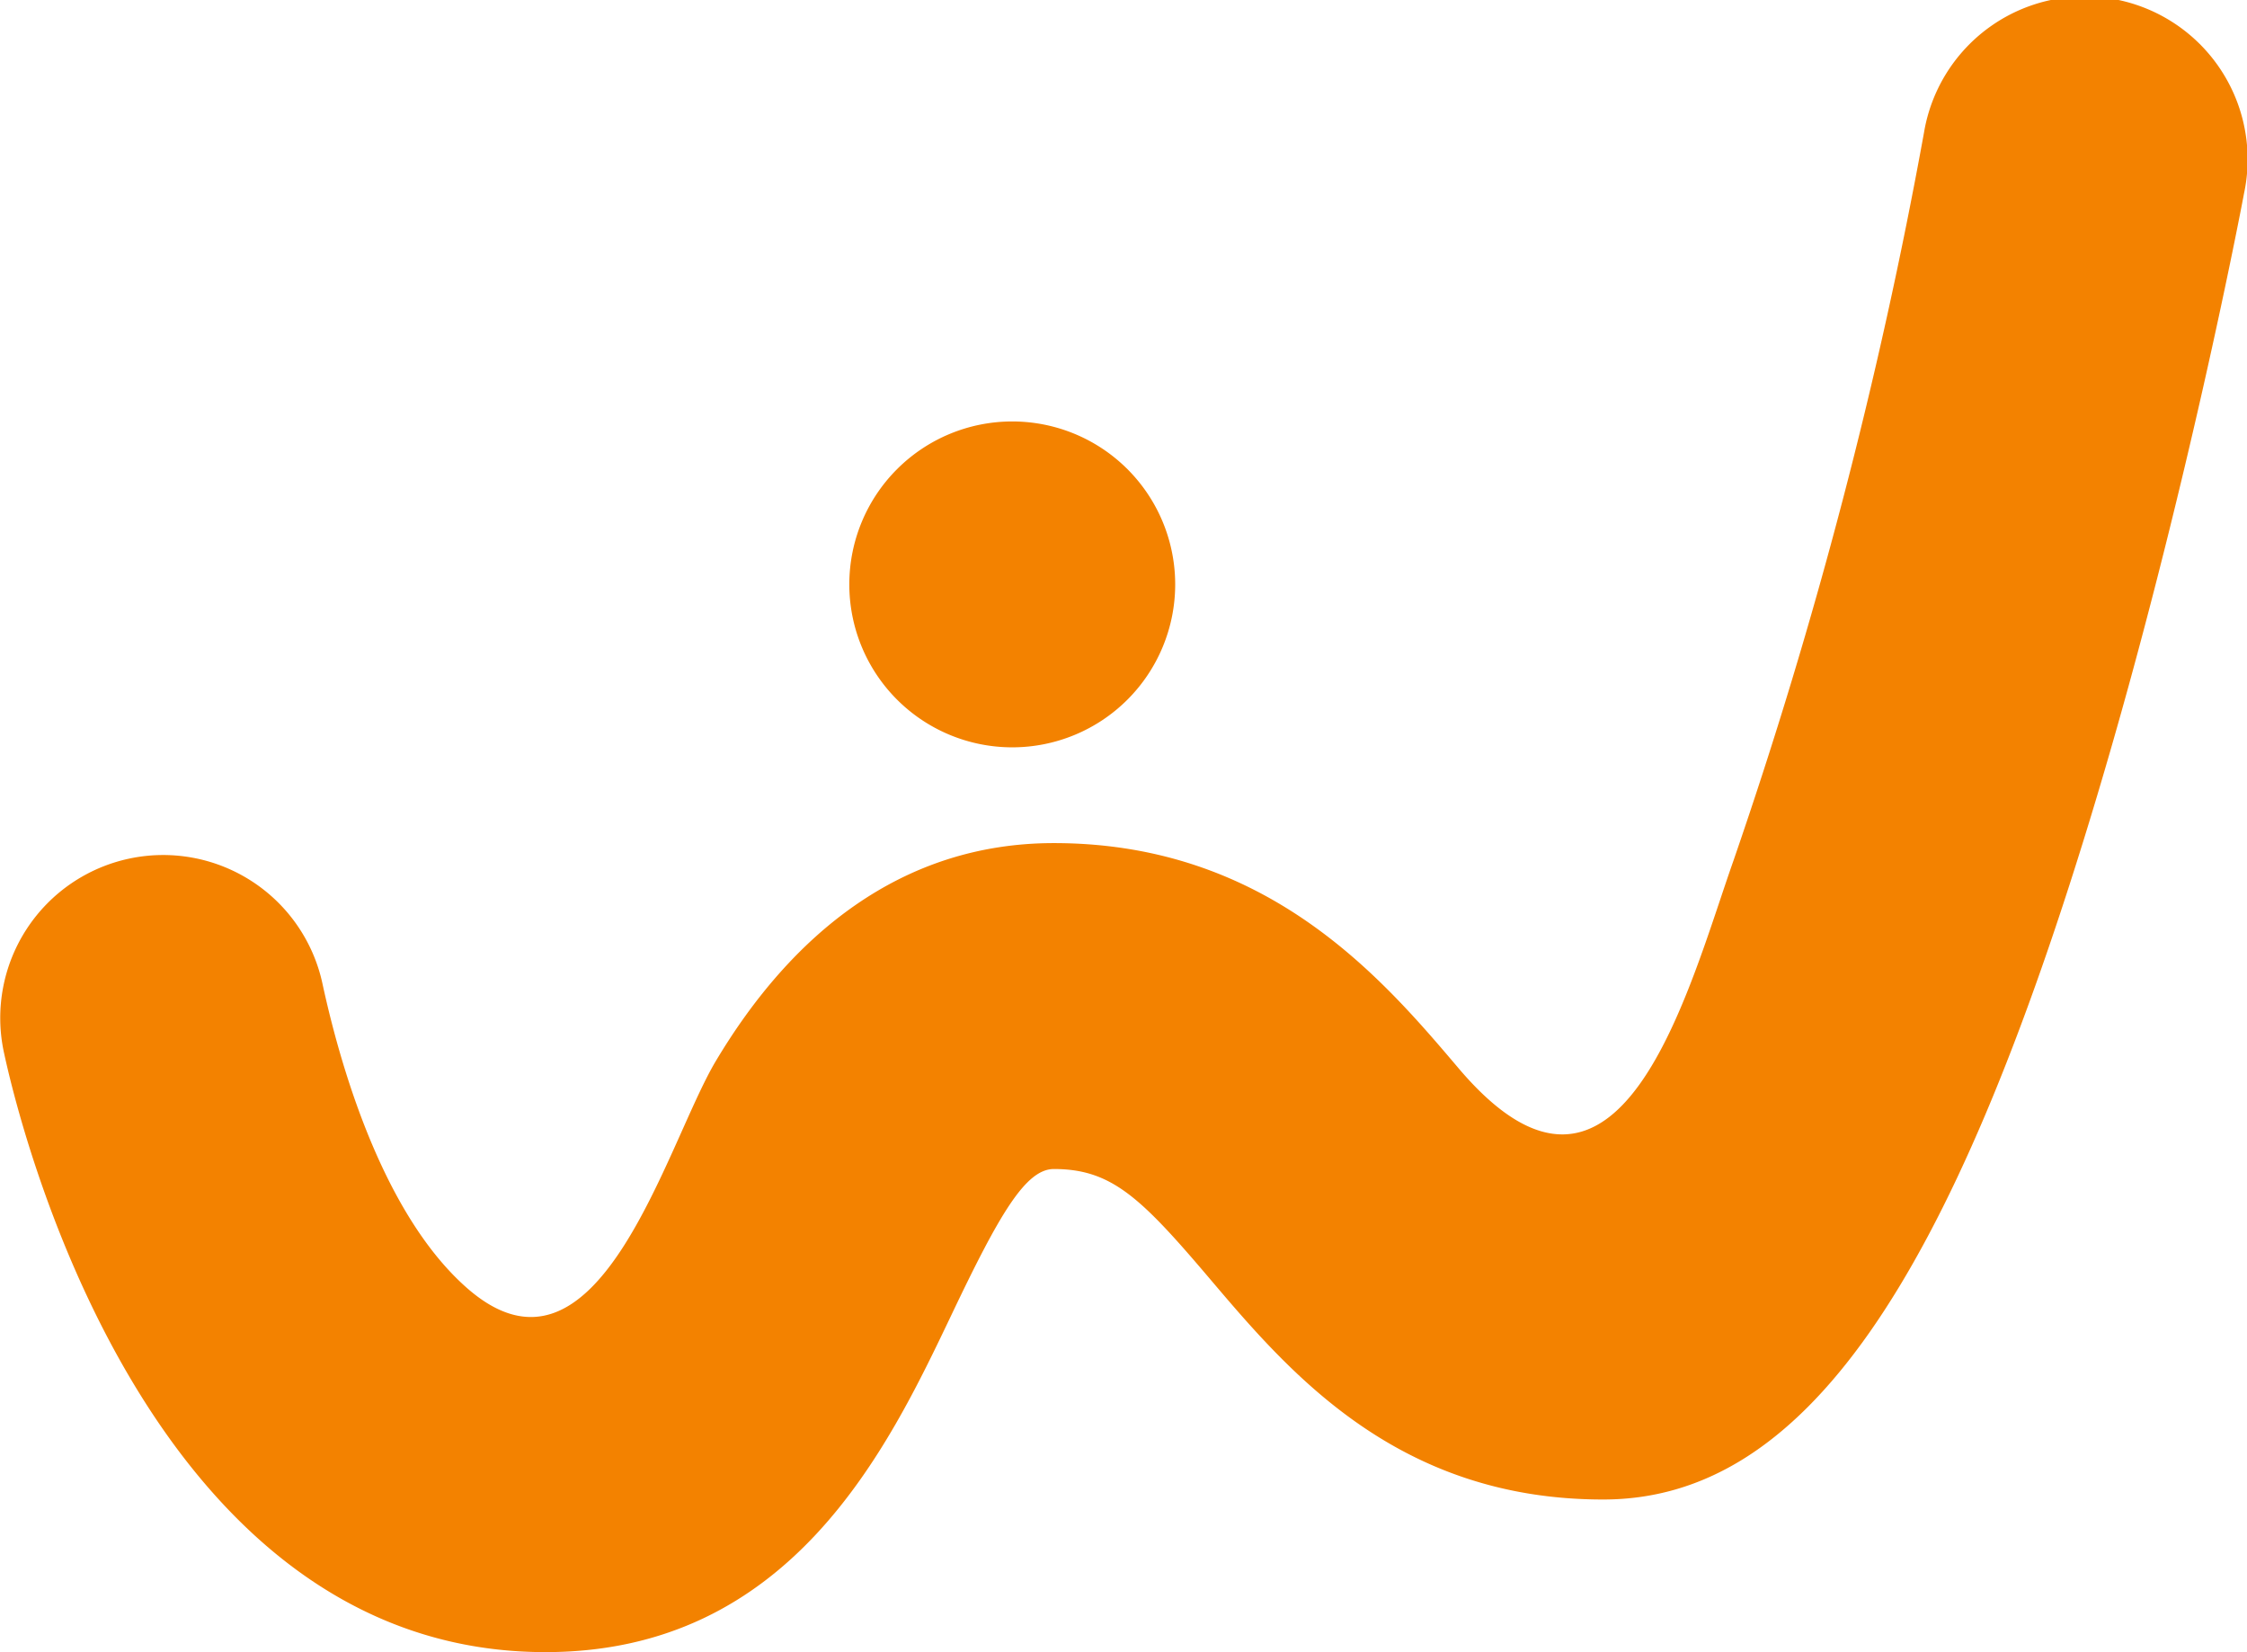 <svg id="グループ_670" data-name="グループ 670" xmlns="http://www.w3.org/2000/svg" width="108.806" height="80" viewBox="0 0 108.806 80">
  <path id="パス_1" data-name="パス 1" d="M81.457,40.48a7.89,7.89,0,1,1-7.89-7.89,7.89,7.89,0,0,1,7.89,7.89" transform="translate(-24.551 -12.182)" fill="#f38200"/>
  <path id="パス_2" data-name="パス 2" d="M26.41,80C6.877,80,.8,53.857.172,50.875A7.89,7.89,0,0,1,15.608,47.6c1.036,4.792,3.168,11.367,6.966,14.735,6.368,5.649,9.663-6.889,12.085-10.951,3.634-6.093,8.969-10.559,16.371-10.559,10.347,0,15.916,6.561,19.6,10.905,7.833,9.234,11.109-3.824,13.322-10.092A238.919,238.919,0,0,0,93.164,6.429a7.889,7.889,0,1,1,15.5,2.927c-.111.6-2.807,14.777-7.127,29.214C94.4,62.43,87.248,72.61,77.628,72.61c-9.975,0-15.208-6.167-19.031-10.672-3.351-3.949-4.773-5.331-7.566-5.331-1.365,0-2.634,2.177-4.957,7.058C42.975,70.169,38.295,80,26.41,80" transform="translate(0 0)" fill="#f38200"/>
</svg>
